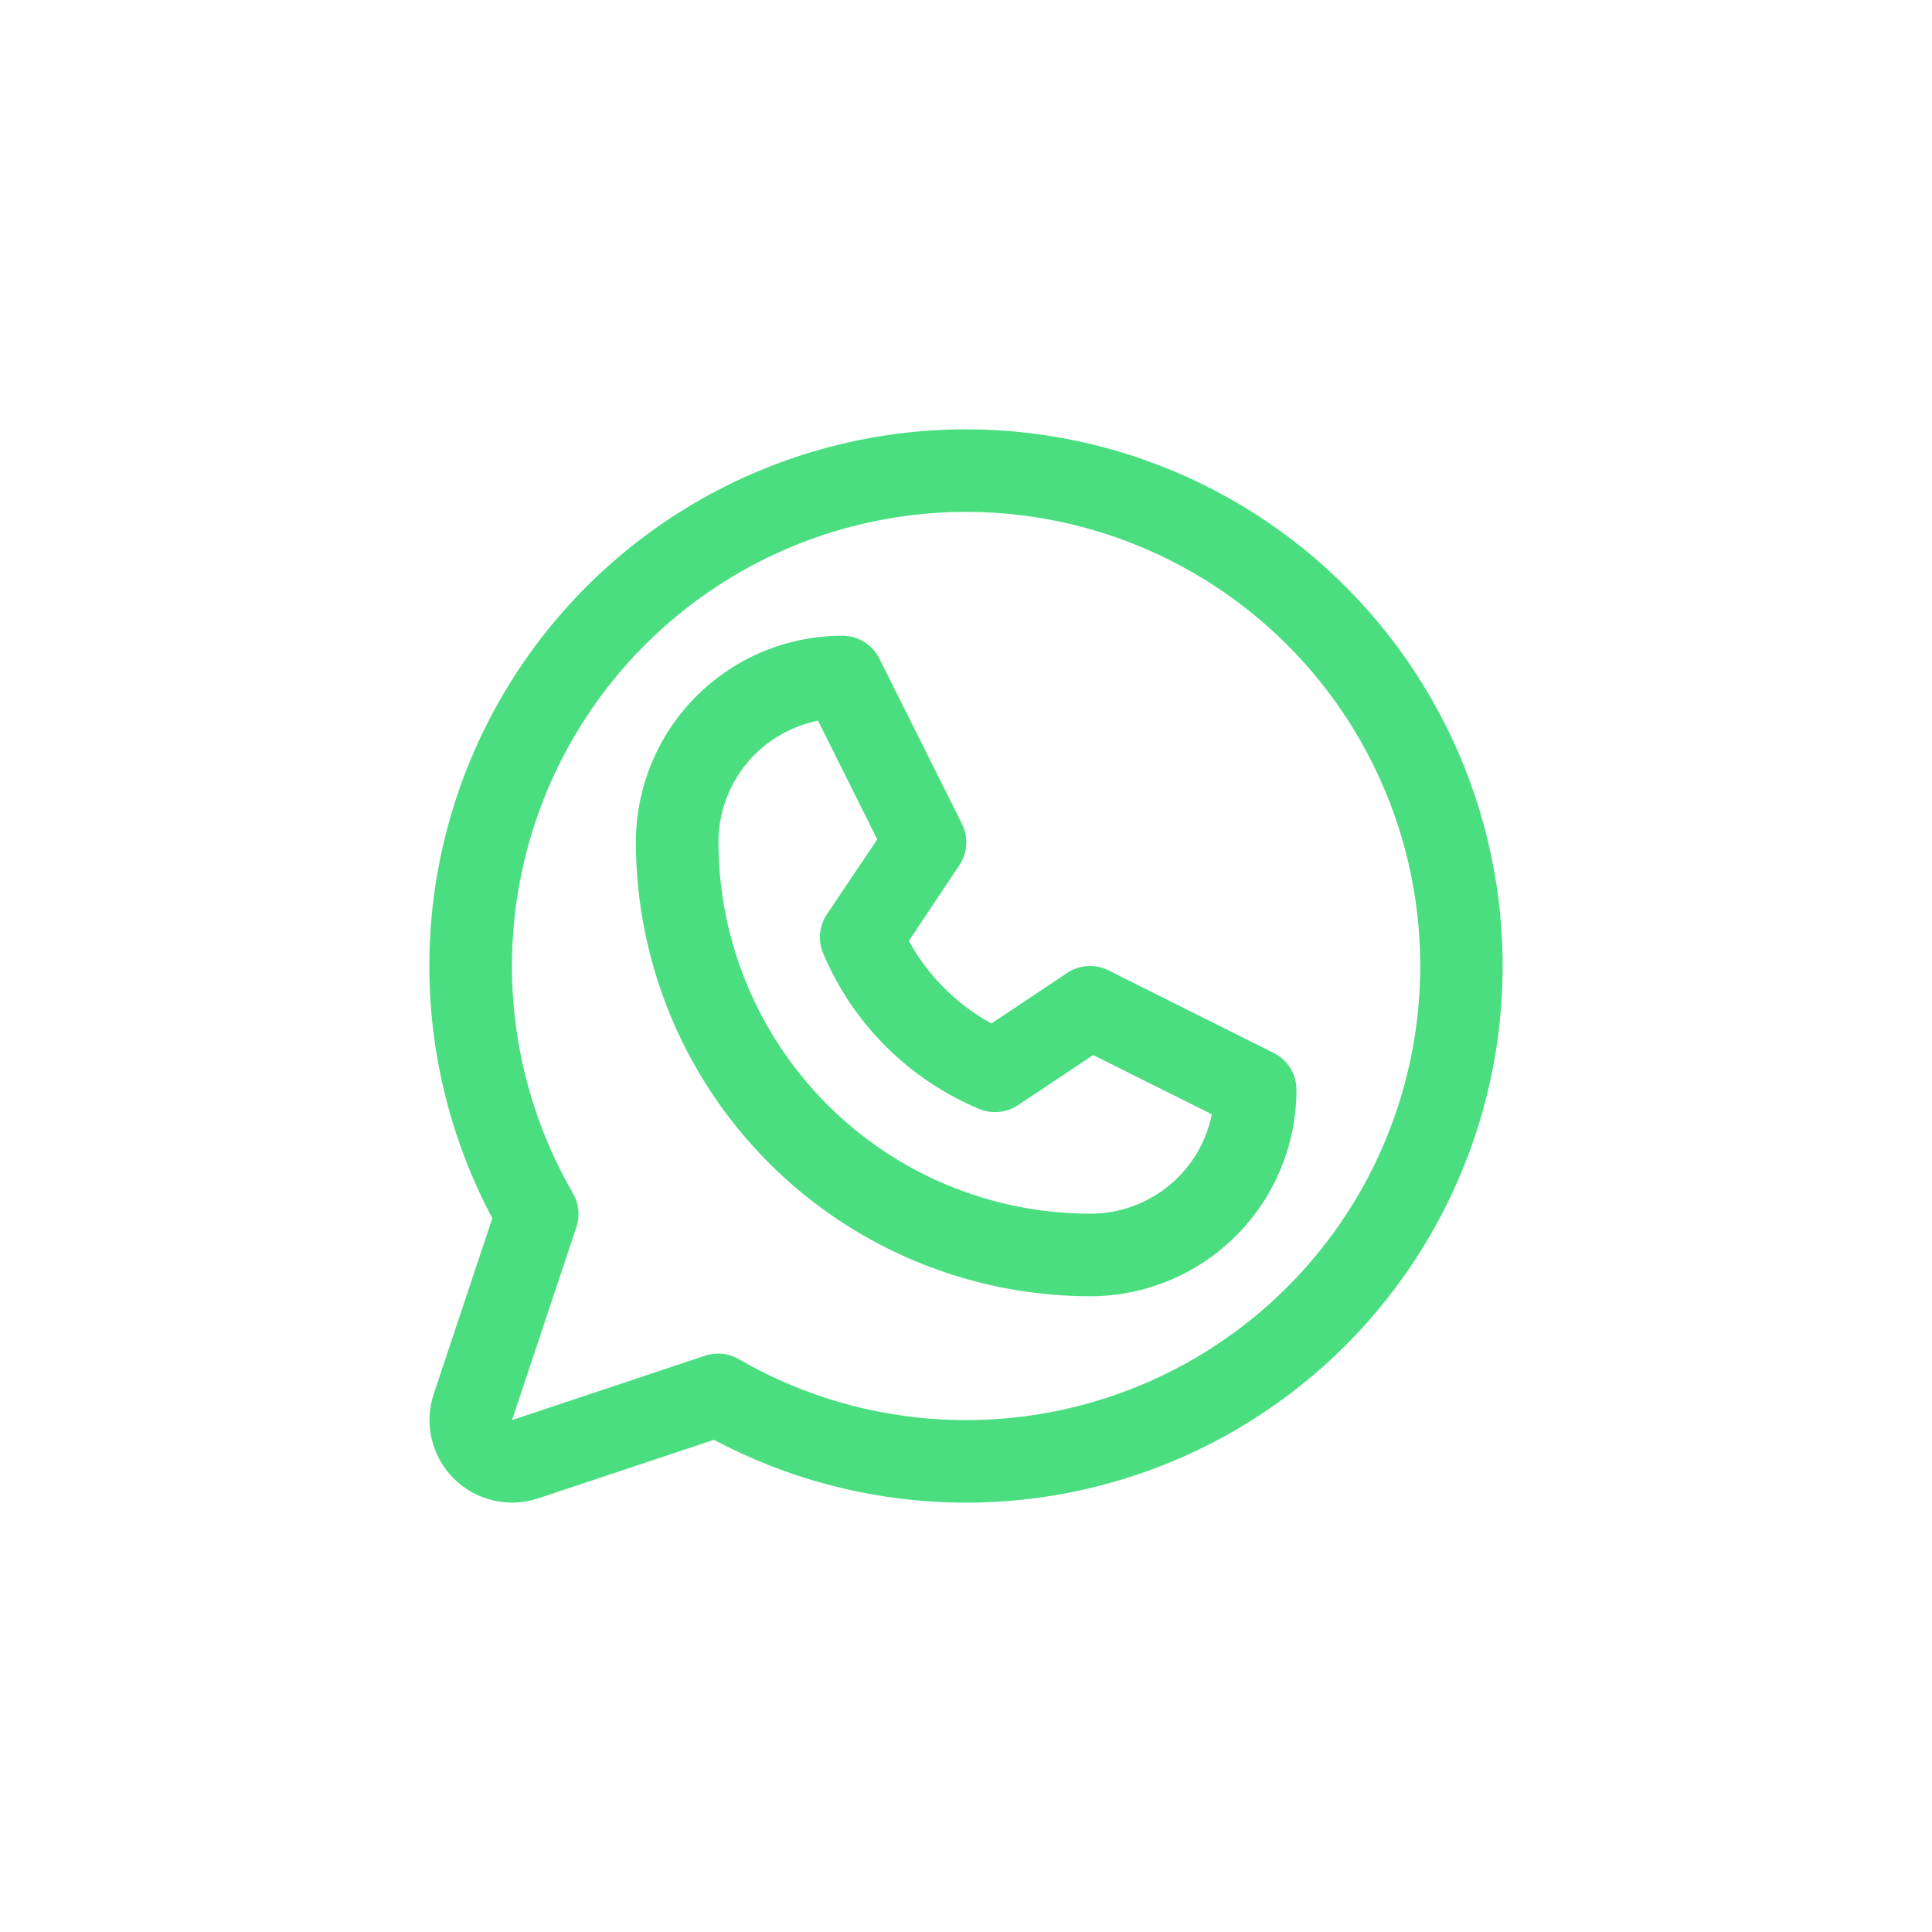 <svg width="100" height="100" viewBox="0 0 100 100" fill="none" xmlns="http://www.w3.org/2000/svg">
<path d="M65.924 54.498L57.376 50.224C57.039 50.057 56.665 49.981 56.289 50.004C55.914 50.028 55.552 50.15 55.239 50.358L51.315 52.975C49.514 51.985 48.031 50.503 47.041 48.702L49.659 44.778C49.867 44.465 49.989 44.103 50.013 43.728C50.036 43.353 49.96 42.978 49.792 42.642L45.519 34.094C45.341 33.737 45.068 33.436 44.728 33.226C44.389 33.016 43.997 32.905 43.598 32.906C40.764 32.906 38.046 34.032 36.043 36.035C34.039 38.039 32.913 40.756 32.913 43.59C32.92 49.821 35.399 55.795 39.806 60.202C44.213 64.608 50.188 67.087 56.42 67.094C57.823 67.094 59.212 66.818 60.508 66.281C61.805 65.744 62.983 64.957 63.975 63.965C64.967 62.973 65.754 61.795 66.291 60.499C66.828 59.203 67.104 57.813 67.104 56.41C67.105 56.013 66.994 55.624 66.786 55.286C66.577 54.948 66.279 54.675 65.924 54.498ZM56.42 62.82C51.321 62.815 46.432 60.787 42.826 57.182C39.221 53.576 37.193 48.688 37.187 43.59C37.187 42.108 37.7 40.671 38.639 39.525C39.579 38.379 40.886 37.593 42.34 37.302L45.406 43.445L42.797 47.329C42.602 47.621 42.482 47.958 42.448 48.307C42.414 48.657 42.467 49.01 42.602 49.335C44.13 52.968 47.021 55.859 50.655 57.388C50.981 57.529 51.336 57.587 51.69 57.556C52.043 57.525 52.384 57.407 52.68 57.212L56.583 54.61L62.726 57.676C62.433 59.131 61.644 60.439 60.494 61.377C59.344 62.316 57.904 62.825 56.42 62.82ZM50.009 22.222C45.212 22.221 40.498 23.462 36.323 25.823C32.149 28.185 28.657 31.587 26.188 35.698C23.718 39.809 22.355 44.49 22.232 49.284C22.108 54.078 23.228 58.822 25.482 63.056L22.45 72.15C22.199 72.903 22.162 73.711 22.345 74.484C22.527 75.256 22.921 75.963 23.482 76.524C24.044 77.085 24.75 77.479 25.523 77.661C26.295 77.844 27.104 77.807 27.857 77.556L36.952 74.525C40.678 76.506 44.806 77.613 49.023 77.761C53.24 77.909 57.436 77.094 61.291 75.379C65.147 73.663 68.561 71.092 71.274 67.86C73.987 64.629 75.929 60.821 76.951 56.727C77.973 52.633 78.049 48.361 77.172 44.233C76.296 40.105 74.491 36.232 71.894 32.906C69.298 29.58 65.977 26.889 62.185 25.038C58.393 23.187 54.229 22.224 50.009 22.222ZM50.009 73.504C45.876 73.507 41.816 72.419 38.239 70.35C37.977 70.198 37.686 70.103 37.385 70.073C37.084 70.042 36.78 70.075 36.492 70.171L26.502 73.504L29.833 63.515C29.929 63.228 29.963 62.924 29.933 62.623C29.902 62.321 29.808 62.03 29.657 61.768C27.066 57.289 26.025 52.08 26.697 46.949C27.369 41.818 29.716 37.052 33.373 33.39C37.03 29.729 41.793 27.377 46.924 26.698C52.054 26.02 57.265 27.054 61.748 29.639C66.232 32.224 69.736 36.217 71.719 40.997C73.701 45.777 74.05 51.077 72.712 56.076C71.374 61.075 68.424 65.493 64.319 68.644C60.214 71.795 55.184 73.503 50.009 73.504Z" fill="#4ADE80"/>
</svg>
